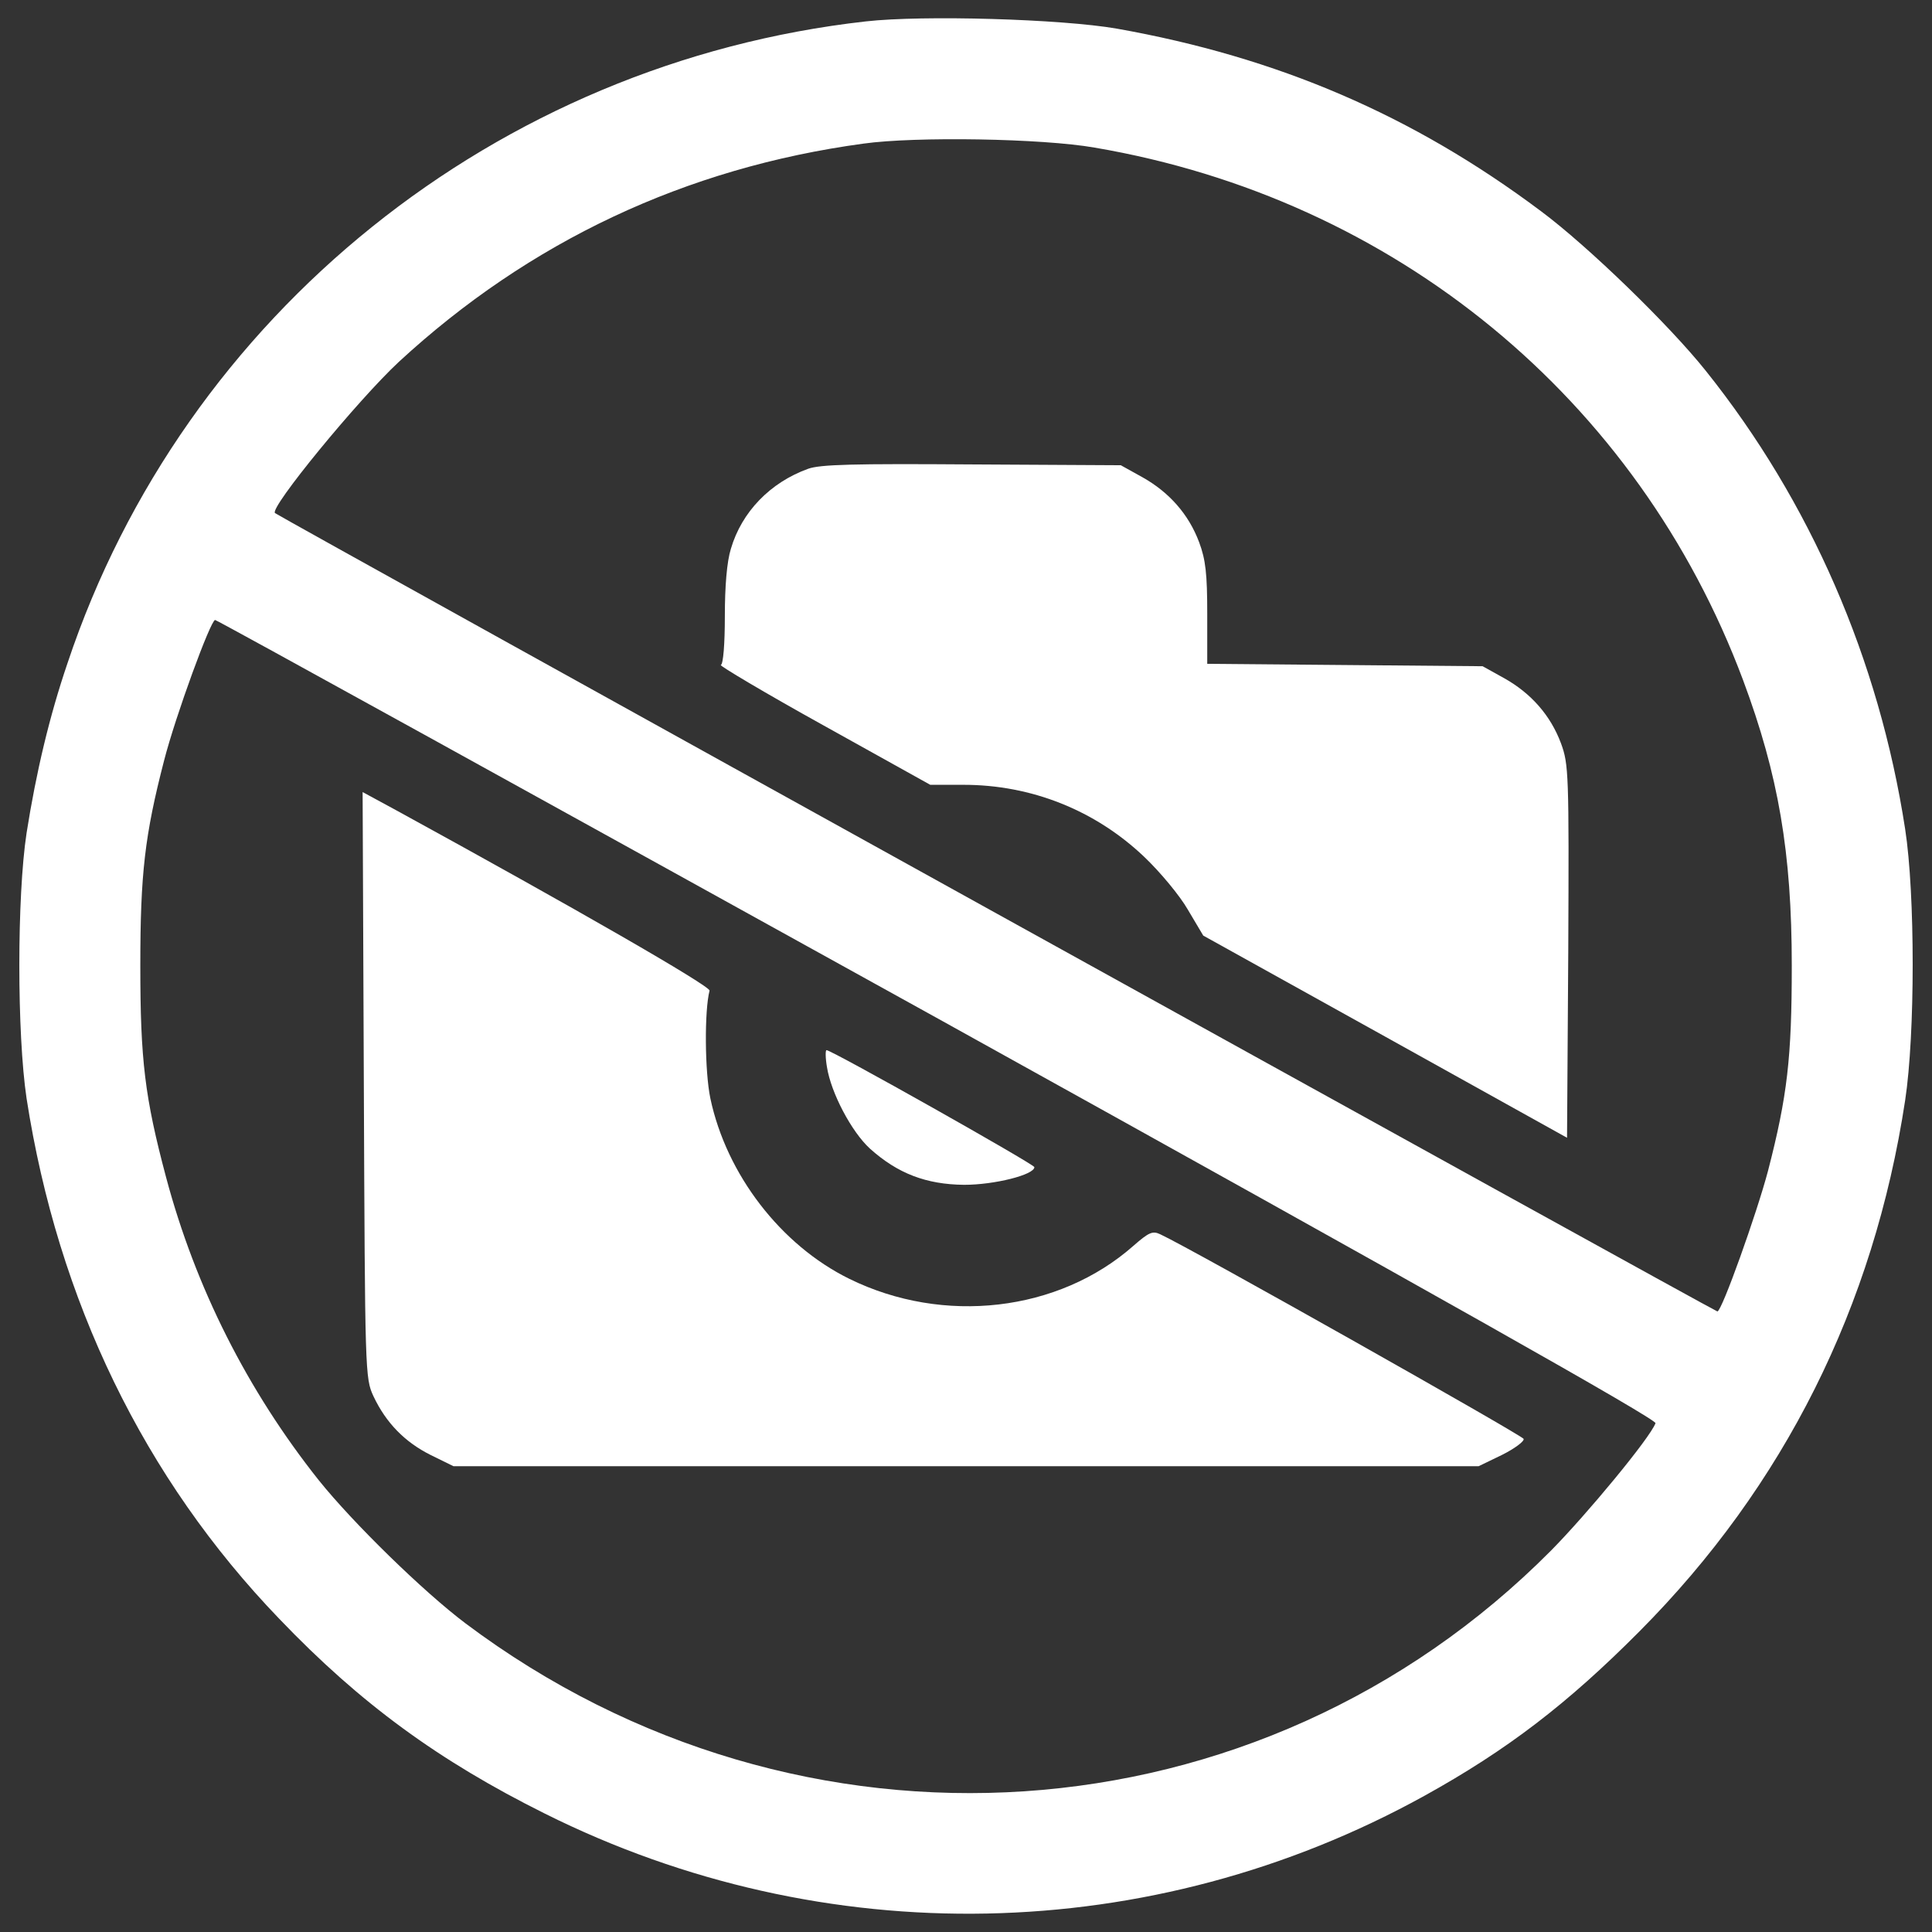 <?xml version="1.0" encoding="UTF-8" standalone="no"?><!DOCTYPE svg PUBLIC "-//W3C//DTD SVG 1.1//EN" "http://www.w3.org/Graphics/SVG/1.1/DTD/svg11.dtd"><svg width="100%" height="100%" viewBox="0 0 1000 1000" version="1.1" xmlns="http://www.w3.org/2000/svg" xmlns:xlink="http://www.w3.org/1999/xlink" xml:space="preserve" xmlns:serif="http://www.serif.com/" style="fill-rule:evenodd;clip-rule:evenodd;stroke-linejoin:round;stroke-miterlimit:2;"><rect x="0" y="0" width="1000" height="1000" fill="#333333" stroke="none"/><g><g><path d="M448.22,11.07c-191.02,21.43 -352.91,151.48 -413.25,332.1c-9.36,27.47 -16.23,56.39 -21.22,88.02c-4.99,32.88 -4.99,103.83 -0,137.33c16.23,104.66 60.75,196.63 130.88,269.46c42.03,43.9 82.61,73.45 137.33,100.71c144.61,72.2 313.99,68.87 455.28,-9.16c42.86,-23.72 74.07,-47.65 111.32,-85.11c74.91,-75.31 121.31,-168.12 137.54,-274.86c5.2,-34.33 5.2,-106.75 0,-140.45c-13.53,-87.81 -49.11,-169.58 -103.21,-237.21c-18.93,-23.72 -60.97,-64.5 -85.31,-82.61c-66.38,-49.73 -136.29,-79.69 -219.52,-94.47c-28.72,-5 -100.3,-7.08 -129.84,-3.75Zm118.39,65.34c155.23,26.43 281.11,129.84 335.63,275.7c18.31,49.11 25.18,89.27 25.18,147.74c0,47.65 -2.29,67.42 -12.28,106.12c-5.83,22.06 -23.93,72.83 -26.22,72.83c-1.25,0 -744.51,-411.37 -746.59,-413.24c-2.91,-2.7 42.86,-58.47 64.09,-78.24c67.42,-62.22 148.36,-100.5 240.54,-112.99c26.85,-3.75 92.39,-2.71 119.65,2.08Zm-80.94,450.91c259.27,143.78 372.04,207.45 371.21,209.32c-2.7,7.49 -35.58,47.23 -54.1,65.96c-150.86,151.9 -388.48,167.72 -561.81,37.67c-21.85,-16.44 -58.26,-52.02 -75.95,-74.07c-37.04,-46.61 -63.88,-99.88 -79.07,-156.89c-11.03,-41.42 -13.32,-60.56 -13.32,-109.46c0,-47.65 2.29,-67.42 12.28,-106.12c6.04,-23.51 24.14,-72.83 26.43,-72.83c1.03,-0 169.37,93.01 374.33,206.42Z" style="fill:#fff;fill-rule:nonzero;"/><path d="M418.25,242.66c-19.56,7.07 -34.33,22.26 -39.95,41.41c-2.08,6.66 -3.12,19.35 -3.12,34.96c0,14.36 -0.83,24.76 -2.08,25.18c-1.04,0.21 22.68,14.36 53.06,31.21l55.35,30.8l17.27,0c34.96,0 68.04,13.11 93.43,37.25c8.32,7.91 18.52,20.18 22.68,27.47l7.91,13.32l94.05,52.23l94.25,52.42l0.63,-96.34c0.42,-92.39 0.21,-96.97 -3.75,-107.78c-5.41,-14.57 -15.61,-26.01 -29.34,-33.71l-11.24,-6.24l-71.16,-0.62l-71.37,-0.62l0,-25.8c0,-20.81 -0.83,-28.09 -4.16,-37.04c-5.41,-14.57 -15.61,-26.01 -29.34,-33.71l-11.24,-6.24l-76.99,-0.42c-61.17,-0.43 -78.65,-0.01 -84.89,2.27Z" style="fill:#fff;fill-rule:nonzero;"/><path d="M188.32,561.65c0.62,148.98 0.62,151.69 4.99,161.05c6.45,13.73 16.23,23.72 29.55,30.38l11.86,5.83l530.6,0l12.07,-5.83c6.66,-3.33 11.65,-7.08 11.24,-8.32c-0.42,-1.66 -171.87,-98.42 -188.11,-105.91c-3.95,-1.87 -5.83,-1.04 -13.94,6.04c-38.7,34.12 -98.21,40.99 -146.91,17.06c-35.58,-17.48 -63.67,-54.1 -71.99,-93.43c-2.91,-13.94 -3.12,-45.36 -0.42,-55.76c0.62,-2.29 -70.33,-43.07 -162.3,-93.43l-17.27,-9.36l0.63,151.68Z" style="fill:#fff;fill-rule:nonzero;"/><path d="M428.03,552.29c2.08,13.32 12.69,33.5 22.26,42.24c14.36,12.9 29.13,18.52 48.69,18.73c15.82,0 36.41,-5.2 36.41,-9.16c0,-1.46 -104.87,-60.55 -107.58,-60.55c-0.61,-0 -0.61,3.95 0.22,8.74Z" style="fill:#fff;fill-rule:nonzero;"/></g></g></svg>